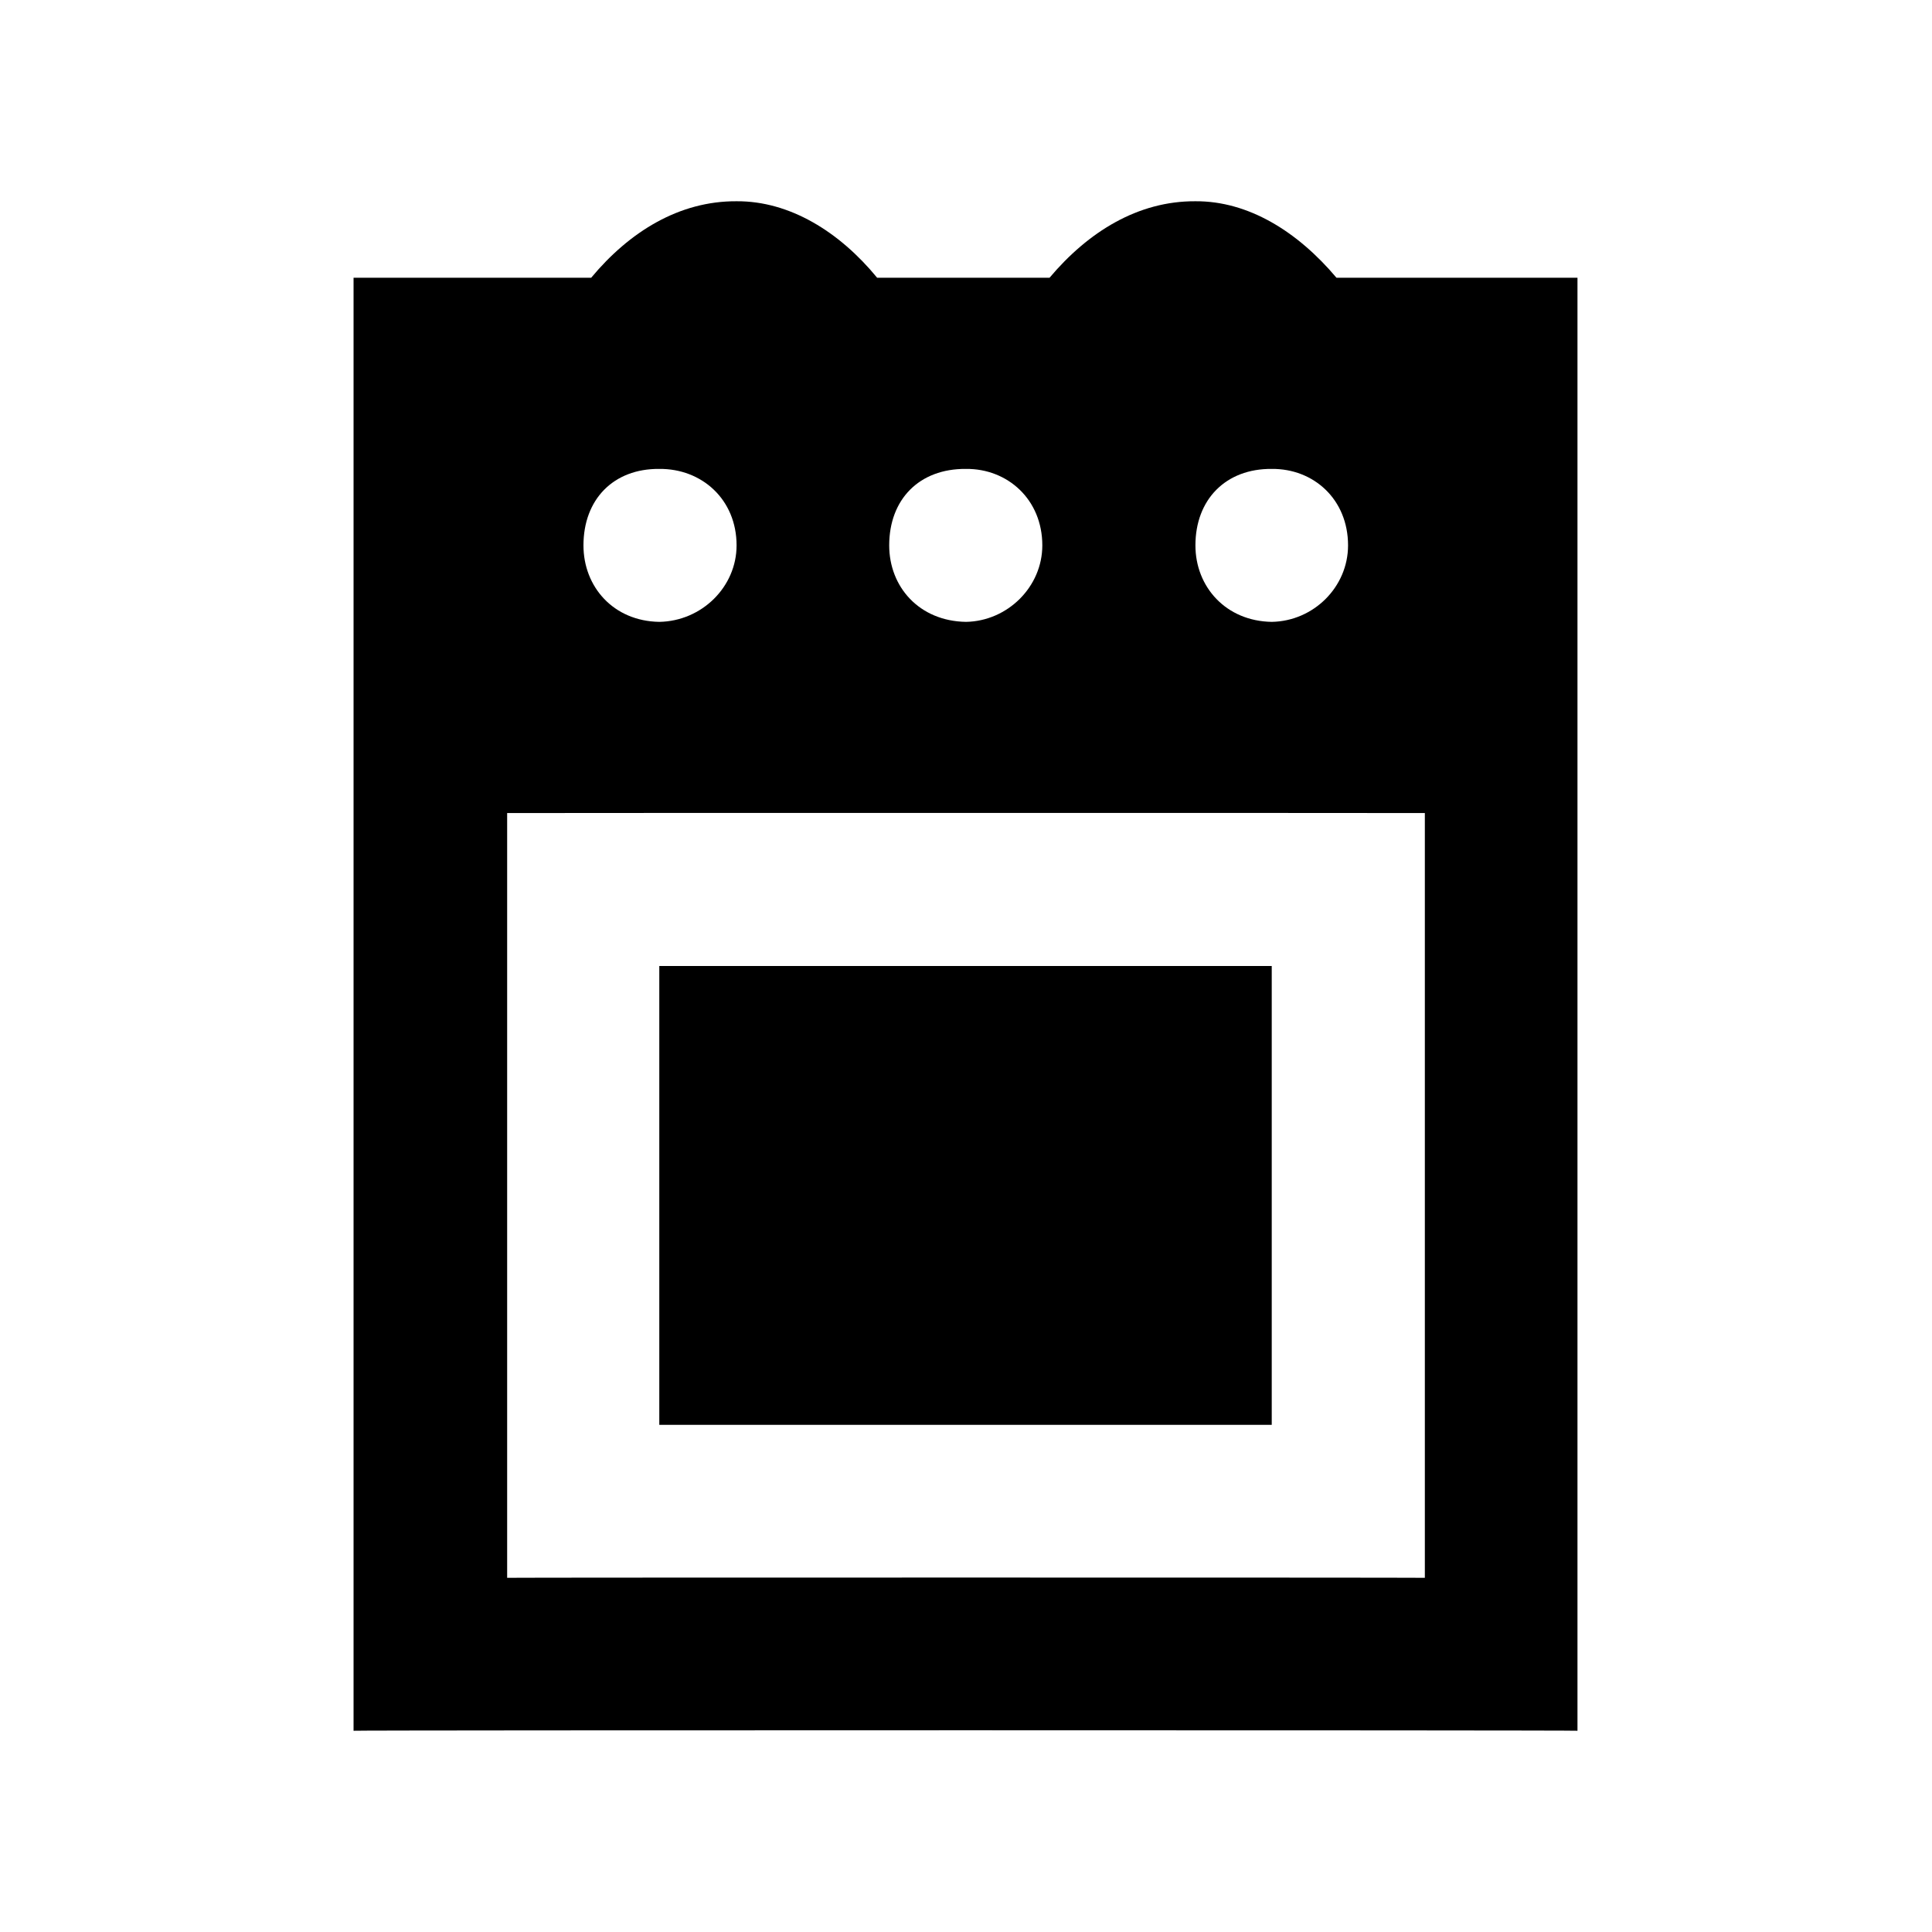<svg xmlns="http://www.w3.org/2000/svg" version="1.1" xmlns:xlink="http://www.w3.org/1999/xlink" width="100%" height="100%" id="svgWorkerArea" viewBox="0 0 400 400" xmlns:artdraw="https://artdraw.muisca.co" style="background: white;"><defs id="defsdoc"><pattern id="patternBool" x="0" y="0" width="10" height="10" patternUnits="userSpaceOnUse" patternTransform="rotate(35)"><circle cx="5" cy="5" r="4" style="stroke: none;fill: #ff000070;"></circle></pattern></defs><g id="fileImp-844997935" class="cosito"><path id="pathImp-188105502" fill="none" class="grouped" d="M10 10C10 10 390 10 390 10 390 10 390 390 390 390 390 390 10 390 10 390 10 390 10 10 10 10"></path><path id="pathImp-75182742" class="grouped" d="M247.5 41.667C235.6 41.6 225.3 48 217.3 57.5 217.3 57.5 181.6 57.5 181.6 57.5 173.8 48 163.5 41.6 152.5 41.667 140.6 41.6 130.3 48 122.4 57.5 122.4 57.5 73.2 57.5 73.2 57.5 73.2 57.5 73.2 168.3 73.2 168.333 73.2 168.3 73.2 358.2 73.2 358.333 73.2 358.2 326.6 358.2 326.6 358.333 326.6 358.2 326.6 168.3 326.6 168.333 326.6 168.3 326.6 57.5 326.6 57.5 326.6 57.5 276.7 57.5 276.7 57.5 268.7 48 258.5 41.6 247.5 41.667 247.5 41.6 247.5 41.6 247.5 41.667M295 326.667C295 326.6 105 326.6 105 326.667 105 326.6 105 168.3 105 168.333 105 168.3 295 168.3 295 168.333 295 168.3 295 326.6 295 326.667 295 326.6 295 326.6 295 326.667M152.5 112.917C152.5 121.5 145.3 128.6 136.5 128.75 127 128.6 120.8 121.5 120.8 112.917 120.8 103.4 127 97 136.5 97.083 145.3 97 152.5 103.4 152.5 112.917 152.5 112.9 152.5 112.9 152.5 112.917M200 128.75C190.3 128.6 184.1 121.5 184.1 112.917 184.1 103.4 190.3 97 200 97.083 208.6 97 215.8 103.4 215.8 112.917 215.8 121.5 208.6 128.6 200 128.75 200 128.6 200 128.6 200 128.75M263.3 128.75C253.8 128.6 247.5 121.5 247.5 112.917 247.5 103.4 253.8 97 263.3 97.083 272 97 279.1 103.4 279.1 112.917 279.1 121.5 272 128.6 263.3 128.75 263.3 128.6 263.3 128.6 263.3 128.75"></path><path id="rectImp-730836870" class="grouped" d="M136.5 200C136.5 200 263.3 200 263.3 200 263.3 200 263.3 295 263.3 295 263.3 295 136.5 295 136.5 295 136.5 295 136.5 200 136.5 200 136.5 200 136.5 200 136.5 200"></path></g></svg>